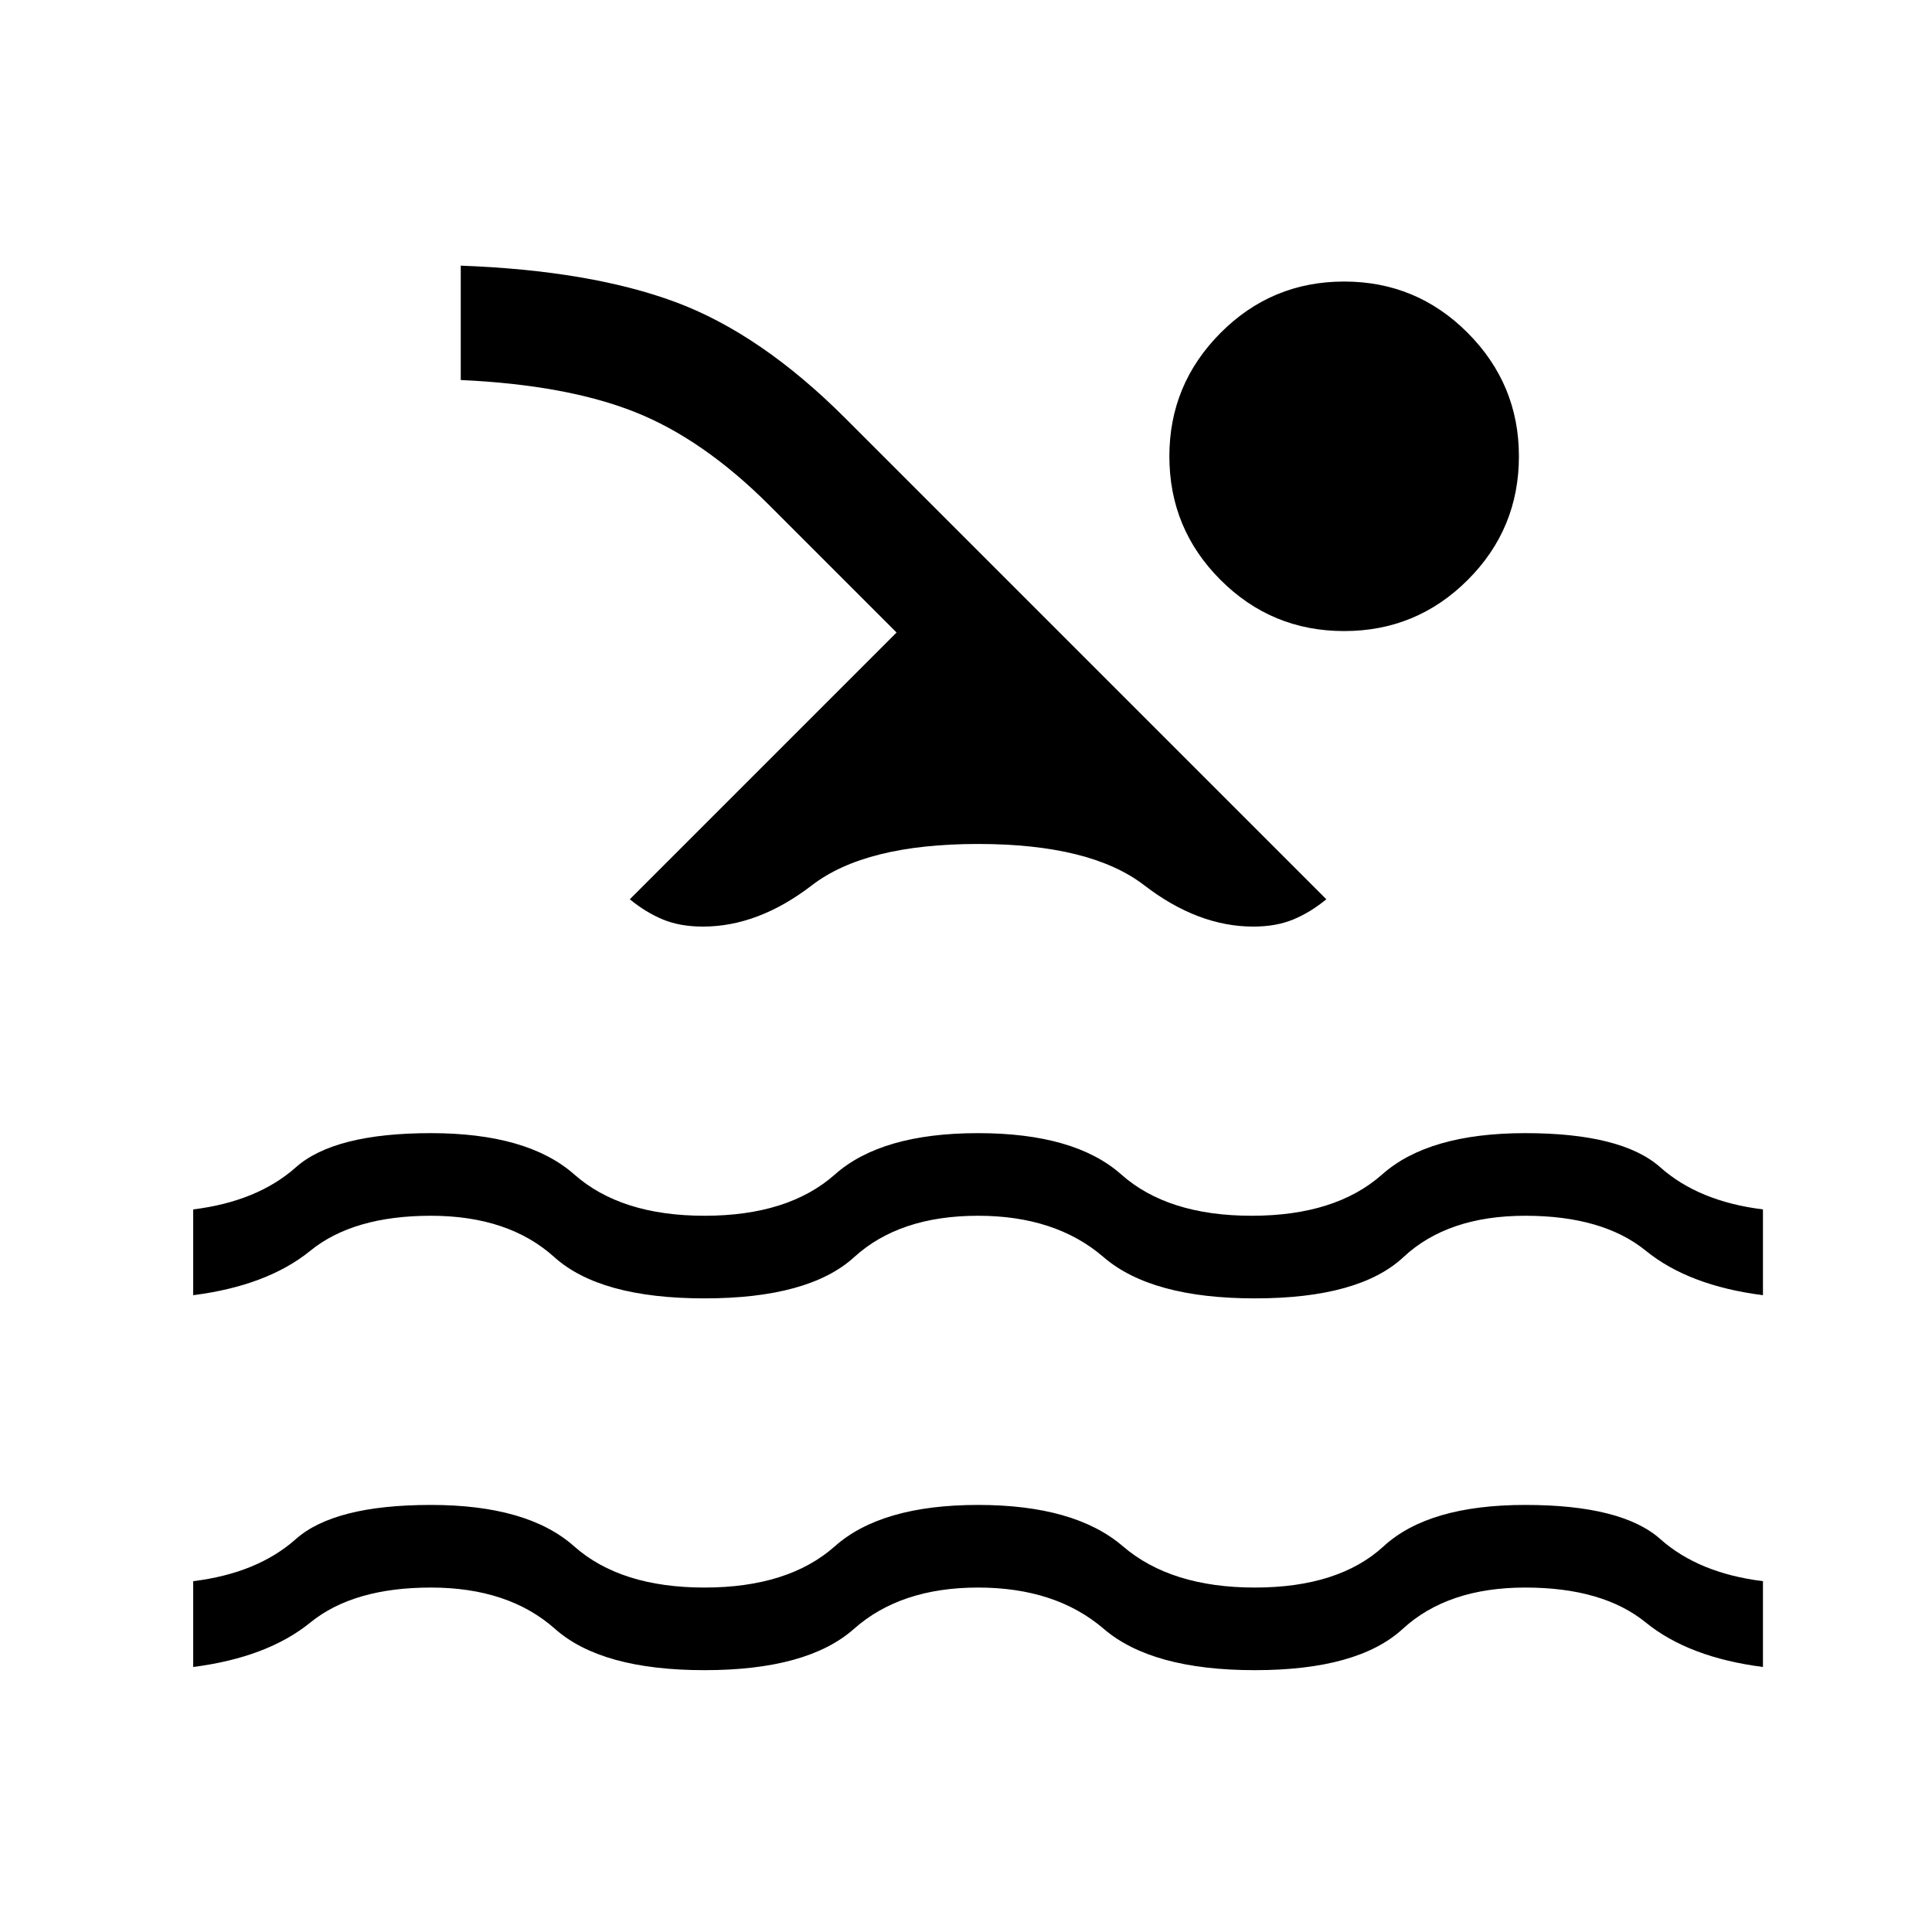 <svg width="80" height="80" viewBox="0 0 80 80" fill="none" xmlns="http://www.w3.org/2000/svg">
<mask id="mask0_14_6843" style="mask-type:alpha" maskUnits="userSpaceOnUse" x="0" y="0" width="80" height="80">
<rect width="80" height="80" fill="#D9D9D9"/>
</mask>
<g mask="url(#mask0_14_6843)">
<path d="M8 69.026V65.473C9.772 65.254 11.189 64.674 12.25 63.73C13.312 62.787 15.176 62.316 17.842 62.316C20.509 62.316 22.485 62.886 23.769 64.026C25.055 65.167 26.855 65.737 29.171 65.737C31.487 65.737 33.287 65.167 34.572 64.026C35.857 62.886 37.833 62.316 40.5 62.316C43.167 62.316 45.165 62.886 46.494 64.026C47.822 65.167 49.645 65.737 51.961 65.737C54.277 65.737 56.055 65.167 57.296 64.026C58.537 62.886 60.491 62.316 63.158 62.316C65.824 62.316 67.689 62.787 68.75 63.73C69.811 64.674 71.228 65.254 73 65.473V69.026C70.952 68.763 69.335 68.149 68.148 67.184C66.962 66.219 65.298 65.737 63.158 65.737C61.017 65.737 59.327 66.307 58.086 67.447C56.845 68.588 54.803 69.158 51.961 69.158C49.118 69.158 47.033 68.588 45.704 67.447C44.375 66.307 42.64 65.737 40.5 65.737C38.36 65.737 36.647 66.307 35.362 67.447C34.076 68.588 32.013 69.158 29.171 69.158C26.329 69.158 24.265 68.588 22.98 67.447C21.695 66.307 19.983 65.737 17.842 65.737C15.702 65.737 14.038 66.219 12.852 67.184C11.665 68.149 10.048 68.763 8 69.026ZM8 53.631V50.079C9.772 49.86 11.189 49.279 12.25 48.336C13.312 47.393 15.176 46.921 17.842 46.921C20.509 46.921 22.488 47.491 23.78 48.632C25.071 49.772 26.868 50.342 29.171 50.342C31.487 50.342 33.287 49.772 34.572 48.632C35.857 47.491 37.833 46.921 40.5 46.921C43.167 46.921 45.143 47.491 46.428 48.632C47.713 49.772 49.513 50.342 51.829 50.342C54.145 50.342 55.946 49.772 57.231 48.632C58.515 47.491 60.491 46.921 63.158 46.921C65.824 46.921 67.689 47.393 68.75 48.336C69.811 49.279 71.228 49.86 73 50.079V53.631C70.952 53.369 69.335 52.755 68.148 51.789C66.962 50.825 65.298 50.342 63.158 50.342C61.017 50.342 59.336 50.912 58.115 52.053C56.894 53.193 54.842 53.763 51.961 53.763C49.105 53.763 47.016 53.193 45.694 52.053C44.372 50.912 42.64 50.342 40.5 50.342C38.333 50.342 36.624 50.912 35.372 52.053C34.12 53.193 32.053 53.763 29.171 53.763C26.29 53.763 24.216 53.193 22.951 52.053C21.686 50.912 19.983 50.342 17.842 50.342C15.702 50.342 14.038 50.825 12.852 51.789C11.665 52.755 10.048 53.369 8 53.631ZM26.079 37.237L37.125 26.191L31.862 20.928C30.024 19.09 28.16 17.799 26.27 17.053C24.379 16.307 21.982 15.868 19.079 15.736V11C22.654 11.132 25.618 11.635 27.974 12.509C30.329 13.385 32.671 14.987 35 17.316L54.921 37.237C54.478 37.601 54.02 37.88 53.546 38.076C53.072 38.271 52.522 38.368 51.895 38.368C50.368 38.368 48.864 37.798 47.382 36.658C45.899 35.517 43.605 34.947 40.5 34.947C37.395 34.947 35.101 35.517 33.619 36.658C32.136 37.798 30.632 38.368 29.105 38.368C28.478 38.368 27.928 38.271 27.454 38.076C26.98 37.88 26.522 37.601 26.079 37.237ZM55.658 11.658C57.658 11.658 59.364 12.367 60.777 13.786C62.189 15.205 62.895 16.908 62.895 18.895C62.895 20.895 62.189 22.601 60.777 24.013C59.364 25.425 57.658 26.131 55.658 26.131C53.658 26.131 51.951 25.425 50.539 24.013C49.127 22.601 48.421 20.895 48.421 18.895C48.421 16.908 49.127 15.205 50.539 13.786C51.951 12.367 53.658 11.658 55.658 11.658Z" fill="black"/>
</g>
</svg>
